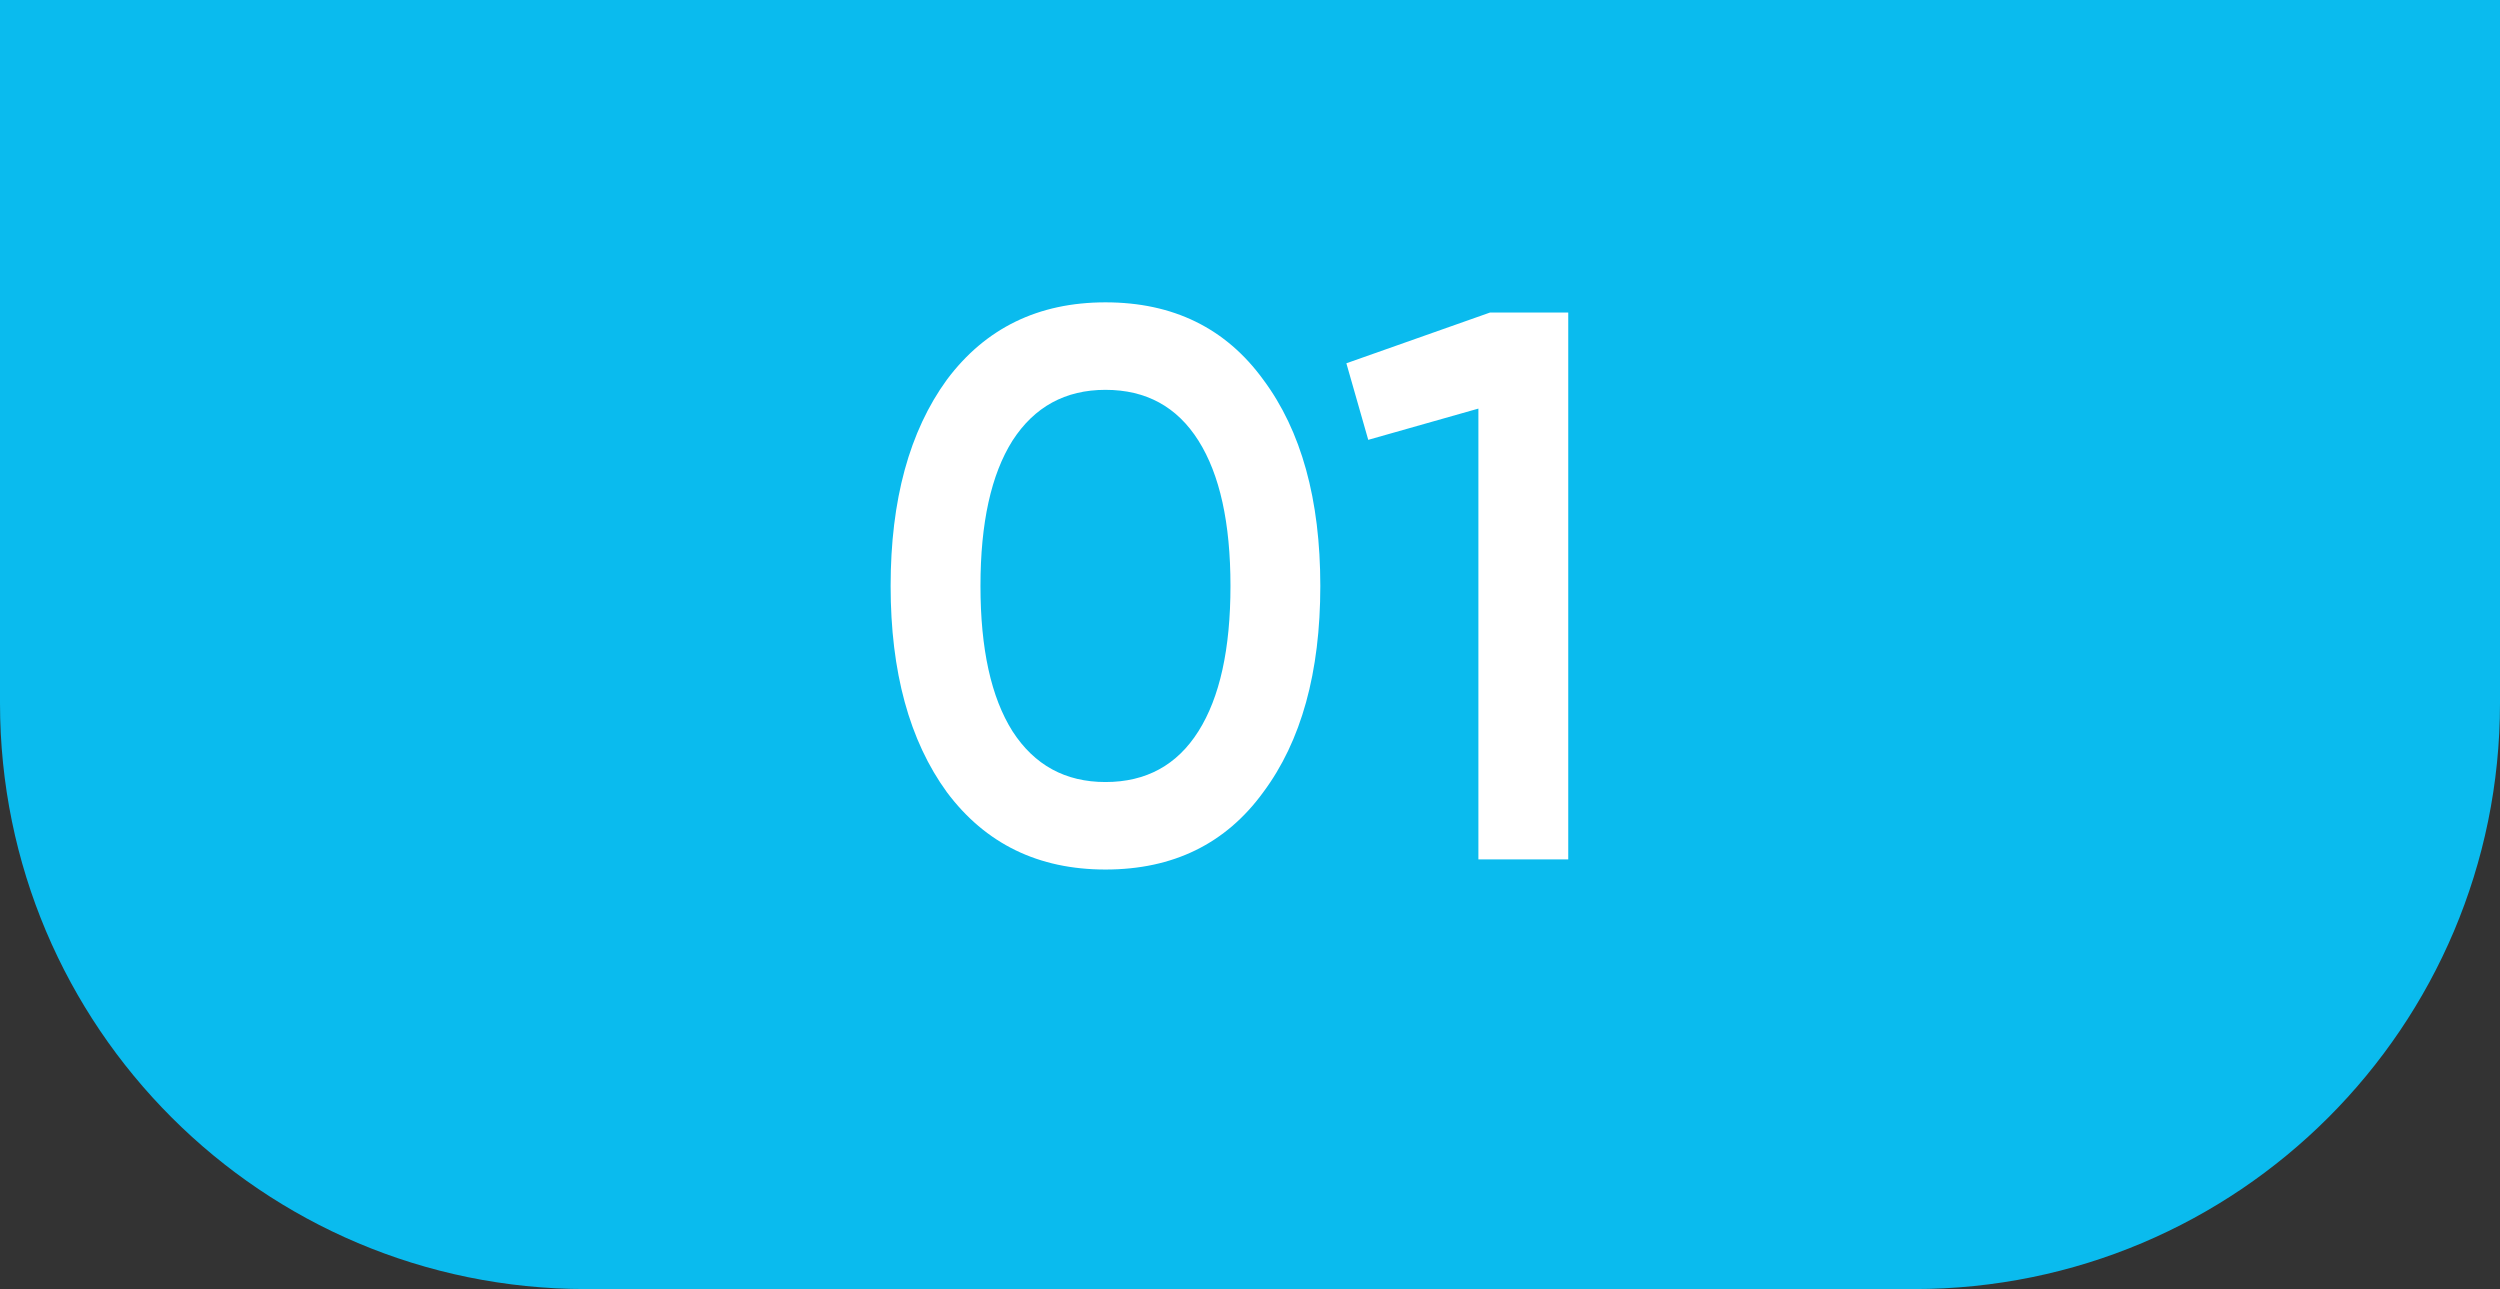 <?xml version="1.0" encoding="UTF-8"?> <svg xmlns="http://www.w3.org/2000/svg" width="64" height="33" viewBox="0 0 64 33" fill="none"><rect x="0" y="0" width="64" height="33" fill="#333333" stroke="none"/><path d="M0 0H64V18C64 26.284 57.284 33 49 33H15C6.716 33 0 26.284 0 18V0Z" fill="#0ABBEE"></path><path d="M32.34 20.28C31.38 21.6 30.033 22.26 28.3 22.26C26.58 22.26 25.227 21.6 24.24 20.28C23.28 18.96 22.8 17.2 22.8 15C22.8 12.8 23.28 11.04 24.24 9.72C25.227 8.4 26.58 7.74 28.3 7.74C30.033 7.74 31.38 8.4 32.34 9.72C33.313 11.027 33.8 12.787 33.8 15C33.8 17.213 33.313 18.973 32.34 20.28ZM28.3 20.02C29.34 20.02 30.133 19.587 30.68 18.72C31.227 17.853 31.5 16.613 31.5 15C31.5 13.387 31.227 12.147 30.68 11.28C30.133 10.413 29.34 9.98 28.3 9.98C27.273 9.98 26.48 10.413 25.92 11.28C25.373 12.147 25.1 13.387 25.1 15C25.1 16.613 25.373 17.853 25.92 18.72C26.48 19.587 27.273 20.02 28.3 20.02ZM34.467 9.3L38.147 8H40.147V22H37.847V10.46L35.027 11.26L34.467 9.3Z" fill="white"></path></svg> 